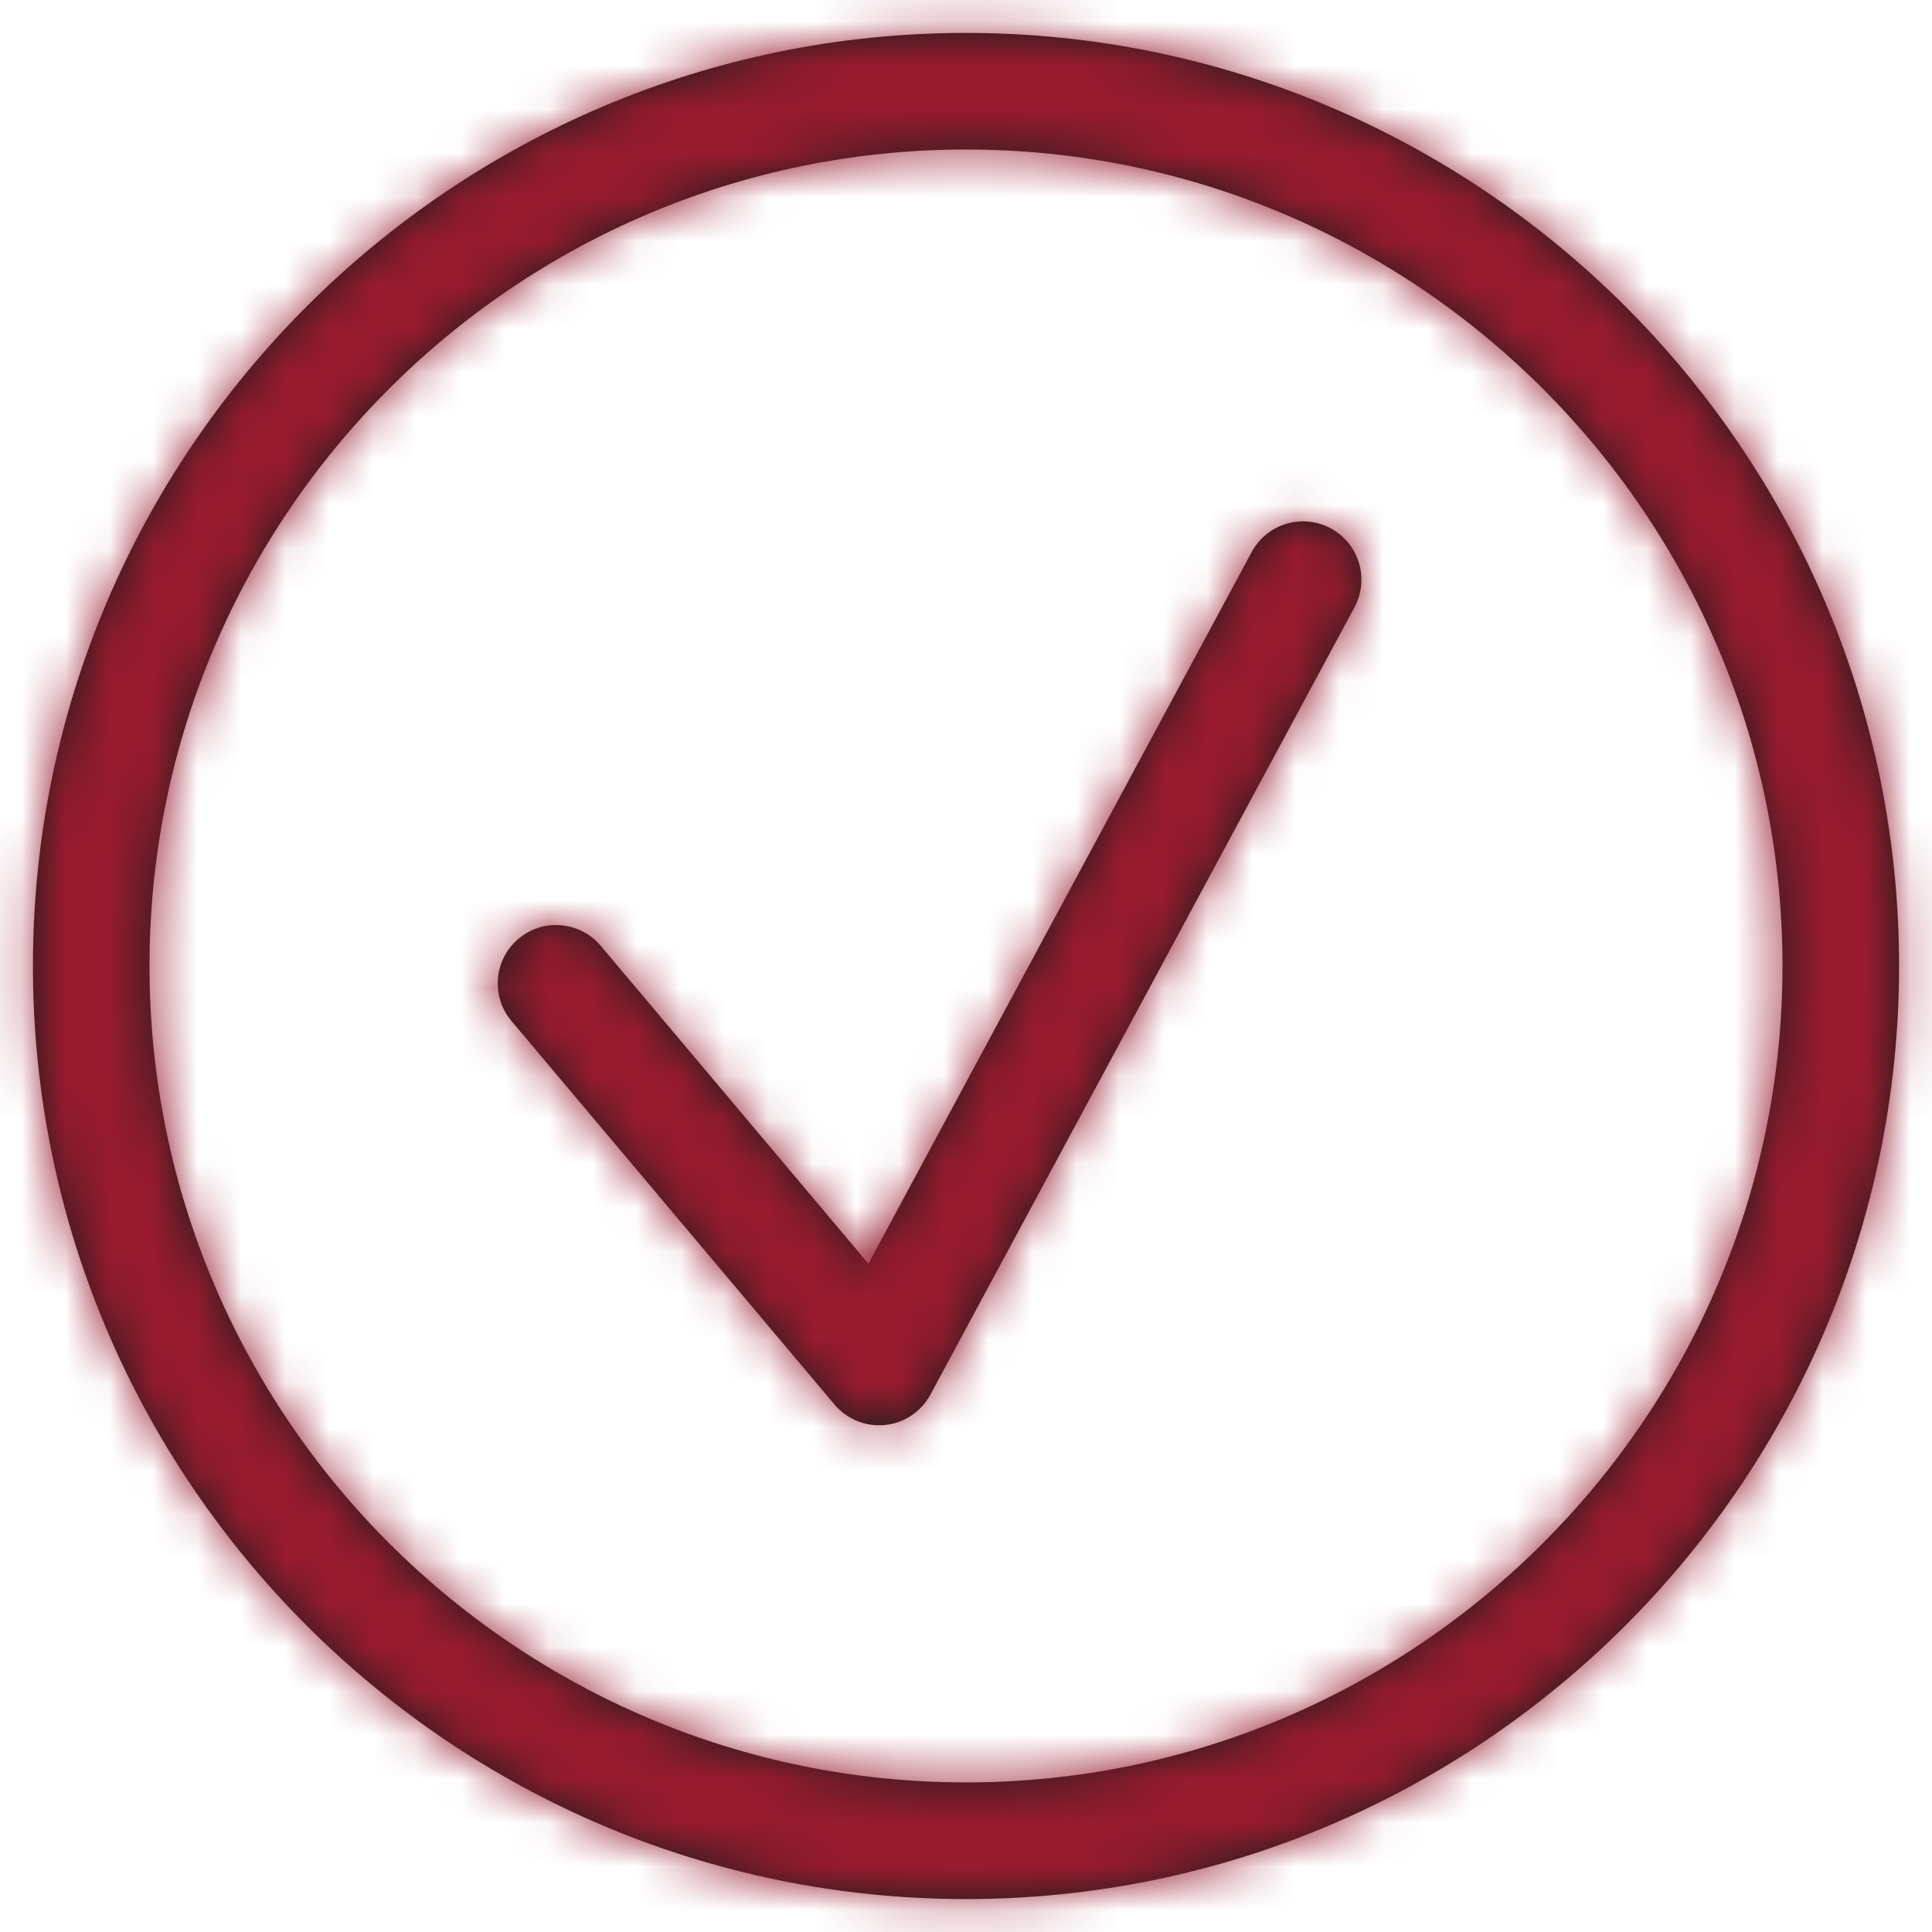 <?xml version="1.0" encoding="UTF-8"?>
<svg width="44px" height="44px" viewBox="0 0 44 44" version="1.1" xmlns="http://www.w3.org/2000/svg" xmlns:xlink="http://www.w3.org/1999/xlink">
    <!-- Generator: Sketch 57.1 (83088) - https://sketch.com -->
    <title>435_01-VG_check_conform_2</title>
    <desc>Created with Sketch.</desc>
    <defs>
        <path d="M29.999,8.75 C41.718,8.75 51.25,18.281 51.25,29.999 C51.25,41.718 41.716,51.25 29.999,51.25 C18.282,51.25 8.75,41.716 8.75,29.999 C8.75,18.282 18.286,8.75 29.999,8.75 Z M29.999,11.405 C19.747,11.405 11.405,19.747 11.405,29.999 C11.405,40.252 19.747,48.593 29.999,48.593 C40.253,48.593 48.595,40.252 48.595,29.999 C48.595,19.747 40.252,11.405 29.999,11.405 Z M37.292,19.93 C37.629,19.828 37.994,19.865 38.304,20.031 C38.615,20.198 38.847,20.481 38.949,20.818 C39.051,21.156 39.014,21.52 38.848,21.83 L38.848,21.83 L29.19,39.76 C28.982,40.148 28.595,40.408 28.157,40.453 C27.719,40.498 27.287,40.323 27.004,39.986 L27.004,39.986 L19.648,31.252 C19.176,30.69 19.247,29.852 19.809,29.38 C20.37,28.907 21.208,28.979 21.681,29.54 L21.681,29.54 L27.777,36.78 L36.505,20.575 C36.671,20.264 36.955,20.032 37.292,19.93 Z" id="path-1"></path>
    </defs>
    <g id="Page-1" stroke="none" stroke-width="1" fill="none" fill-rule="evenodd">
        <g id="Desktop_LP_PG_5" transform="translate(-537, -1159)">
            <g id="Group-3" transform="translate(529, 1149)">
                <g id="Icon/navigation/check-confirm-2" transform="translate(0, 2)">
                    <mask id="mask-2" fill="white">
                        <use xlink:href="#path-1"></use>
                    </mask>
                    <use id="Combined-Shape" fill="#1D1D1B" fill-rule="nonzero" xlink:href="#path-1"></use>
                    <g id="Mixin/Fill/Black" mask="url(#mask-2)" fill="#971b2f" fill-rule="evenodd">
                        <rect id="Rectangle" x="0" y="0" width="60" height="60"></rect>
                    </g>
                </g>
            </g>
        </g>
    </g>
</svg>